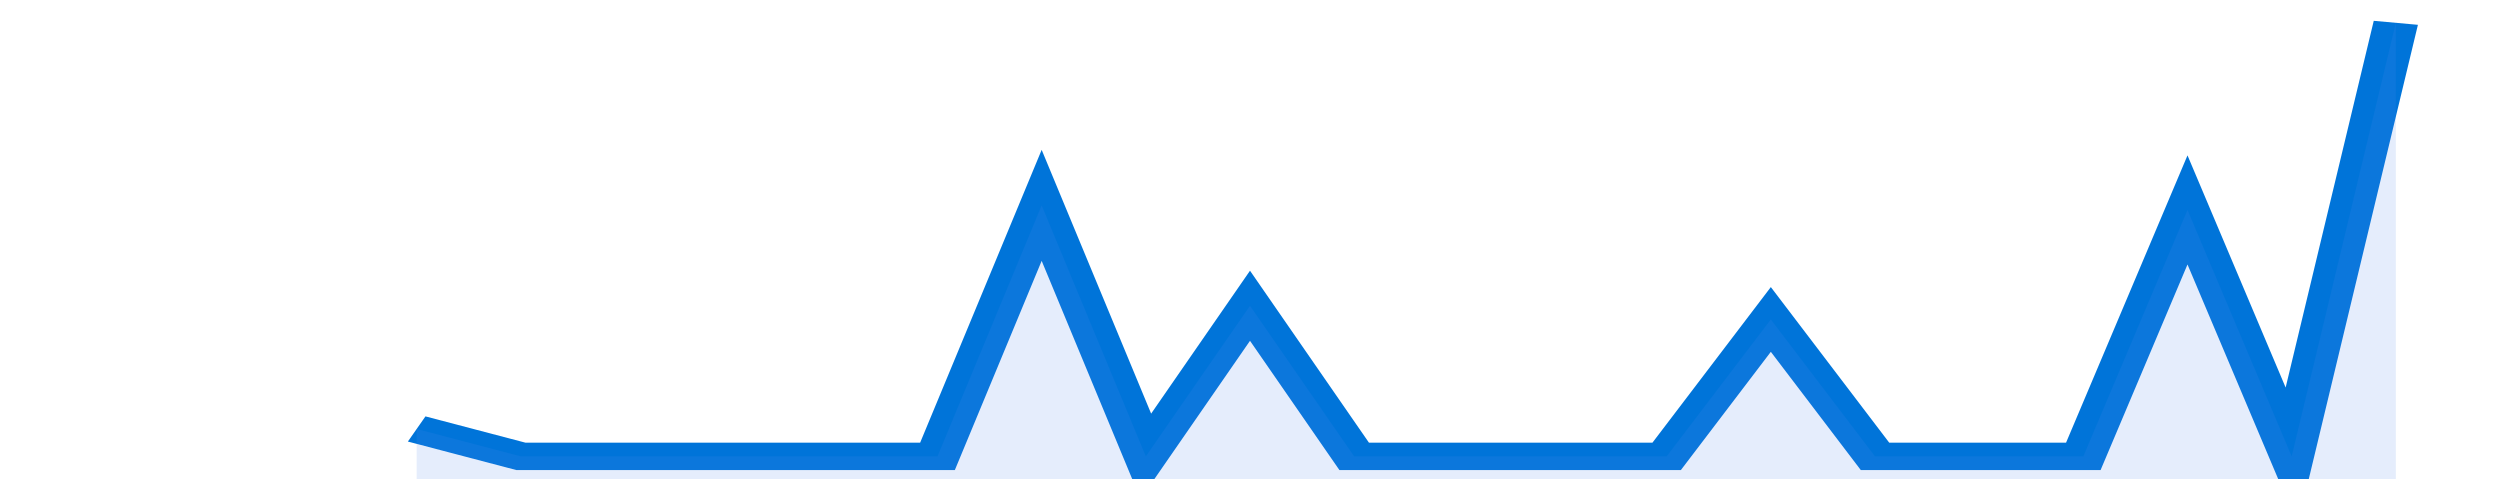 <svg xmlns="http://www.w3.org/2000/svg" viewBox="0 0 336 105" width="120" height="23" preserveAspectRatio="none">
				 <polyline fill="none" stroke="#0074d9" stroke-width="6" points="56, 94 70, 100 84, 100 98, 100 112, 100 126, 100 140, 45 154, 100 168, 67 182, 100 196, 100 210, 100 224, 100 238, 70 252, 100 266, 100 280, 100 294, 46 308, 100 322, 5 322, 5 "> </polyline>
				 <polygon fill="#5085ec" opacity="0.15" points="56, 105 56, 94 70, 100 84, 100 98, 100 112, 100 126, 100 140, 45 154, 100 168, 67 182, 100 196, 100 210, 100 224, 100 238, 70 252, 100 266, 100 280, 100 294, 46 308, 100 322, 5 322, 105 "></polygon>
			</svg>